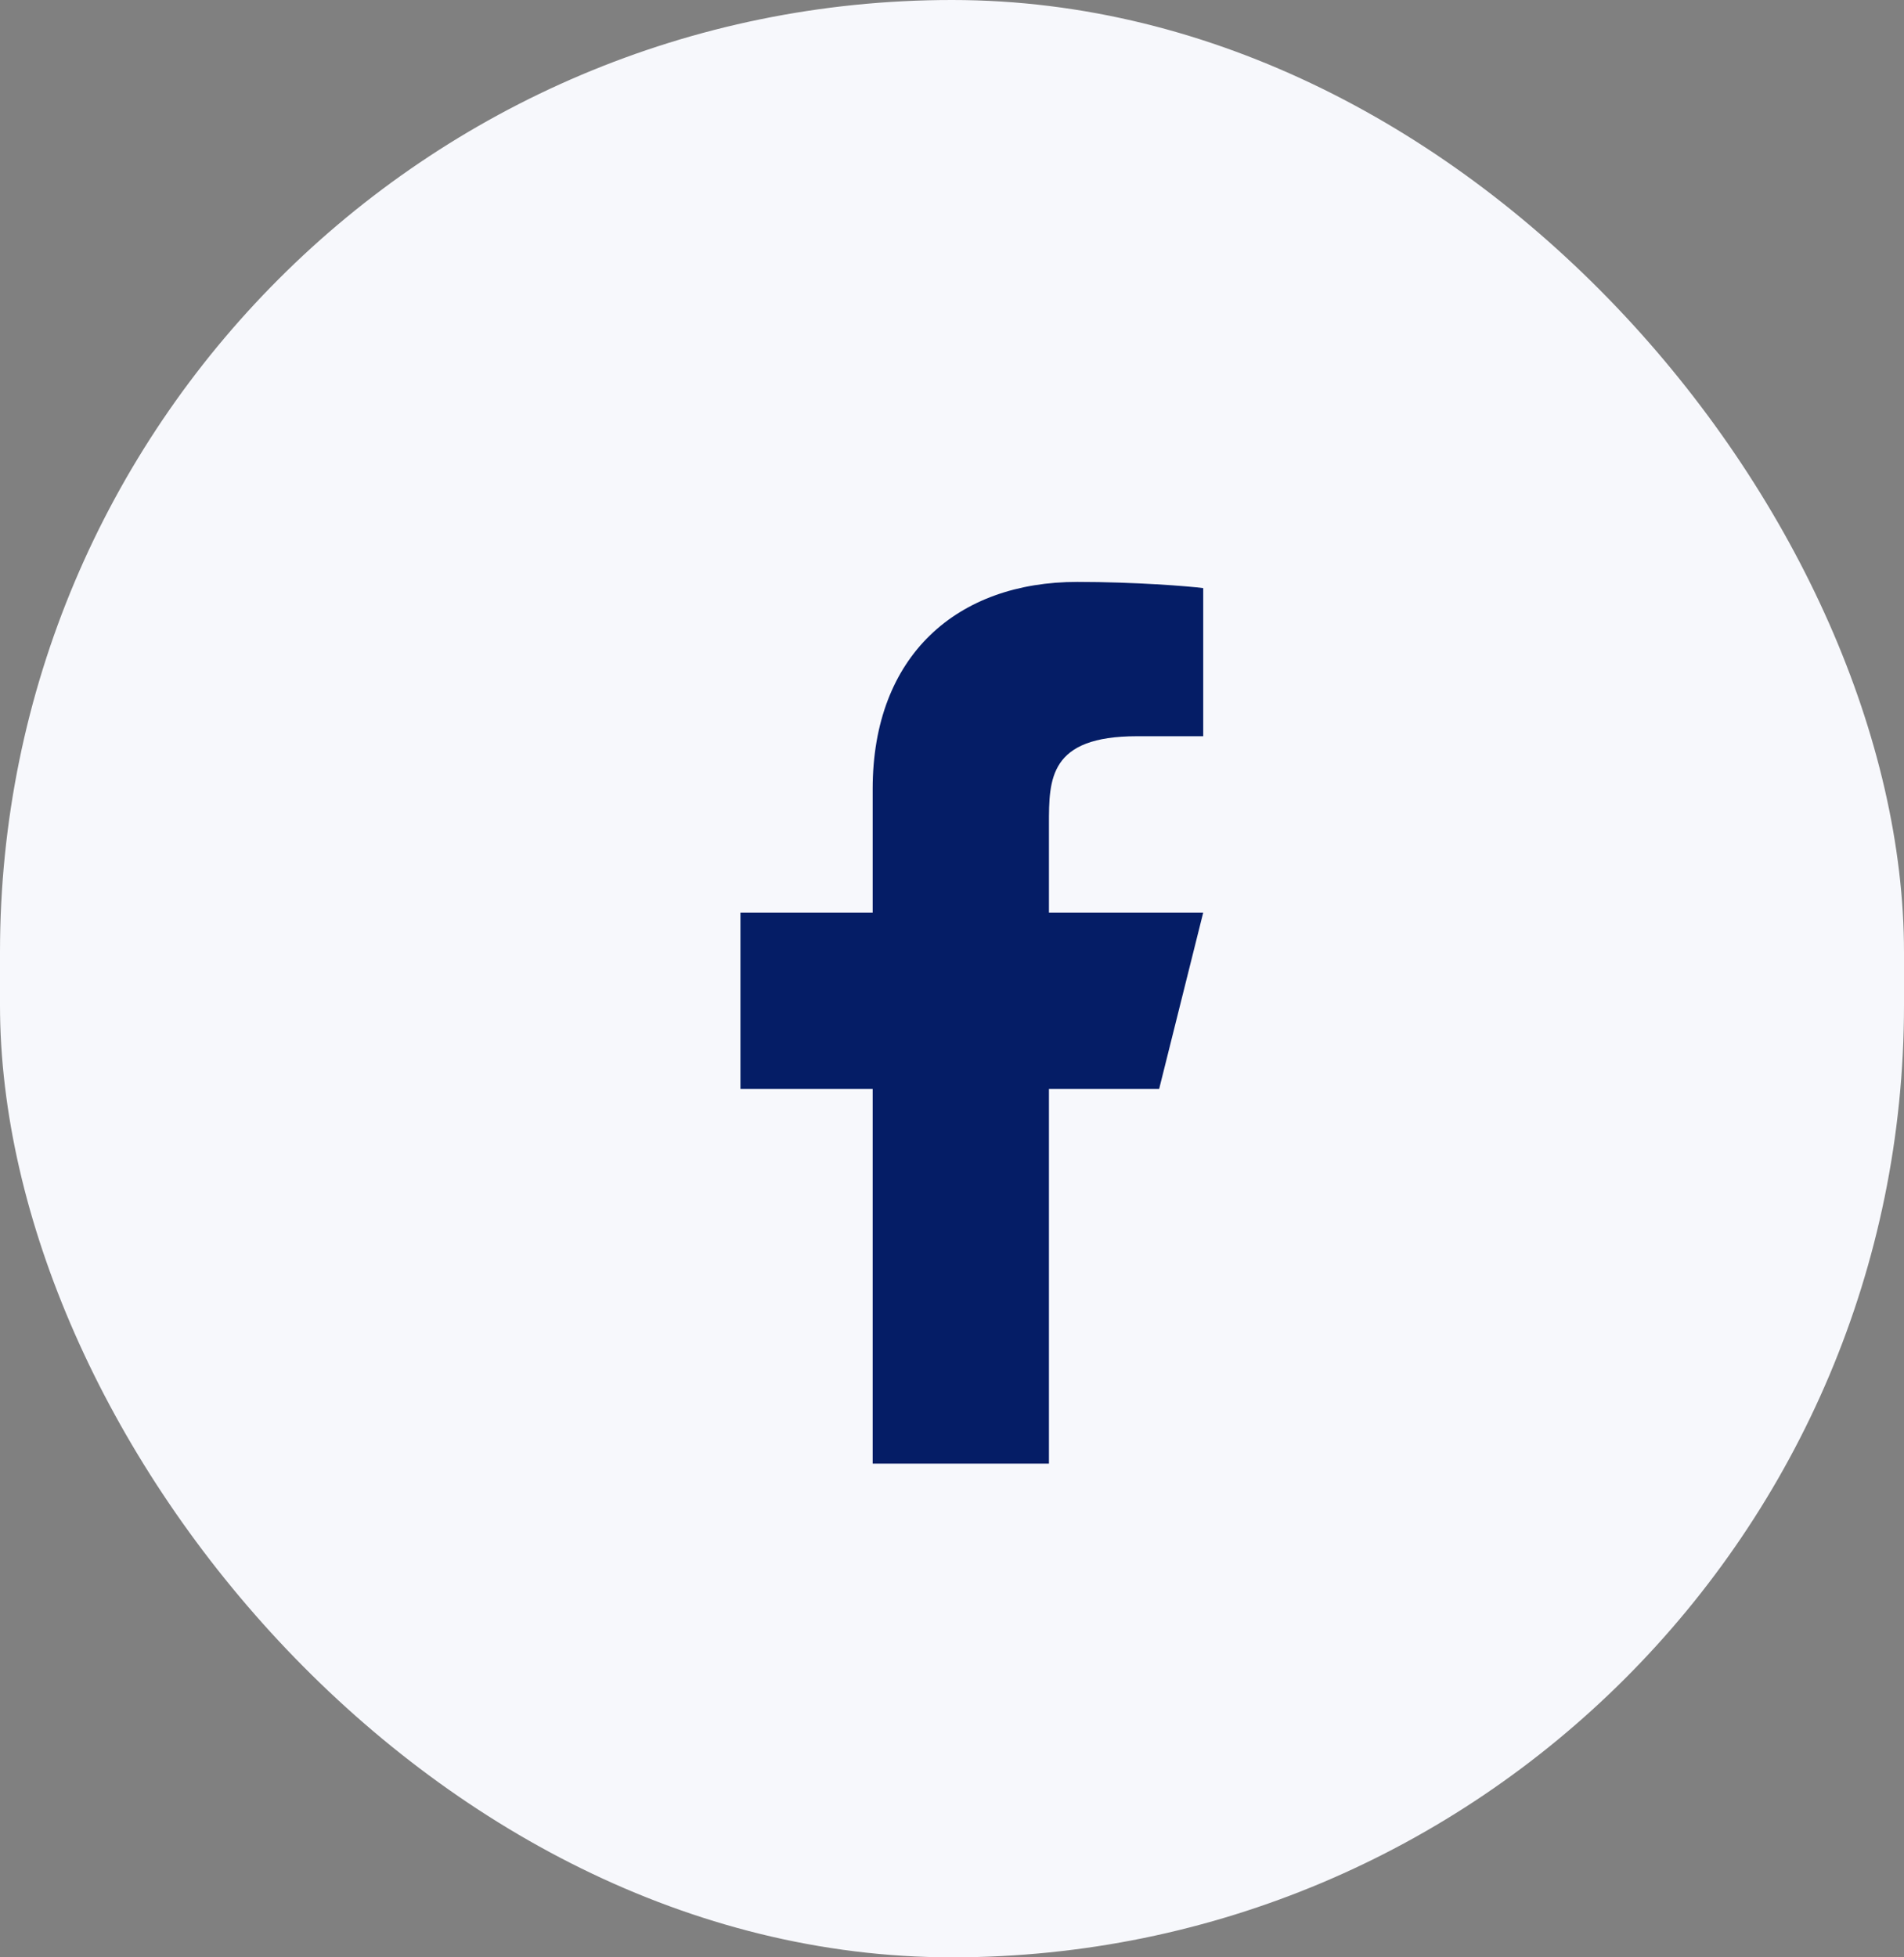 <svg width="36" height="37" viewBox="0 0 36 37" fill="none" xmlns="http://www.w3.org/2000/svg">
<rect x="0" y="0" width="36" height="37" fill="#808080" stroke="none"/>
<rect width="36" height="37" rx="18" fill="#F7F8FC"/>
<path d="M19.833 20.583H21.917L22.75 17.25H19.833V15.583C19.833 14.726 19.833 13.917 21.5 13.917H22.75V11.117C22.479 11.081 21.453 11 20.369 11C18.107 11 16.5 12.381 16.5 14.916V17.25H14V20.583H16.5V27.667H19.833V20.583Z" fill="#051D66"/>
</svg>
